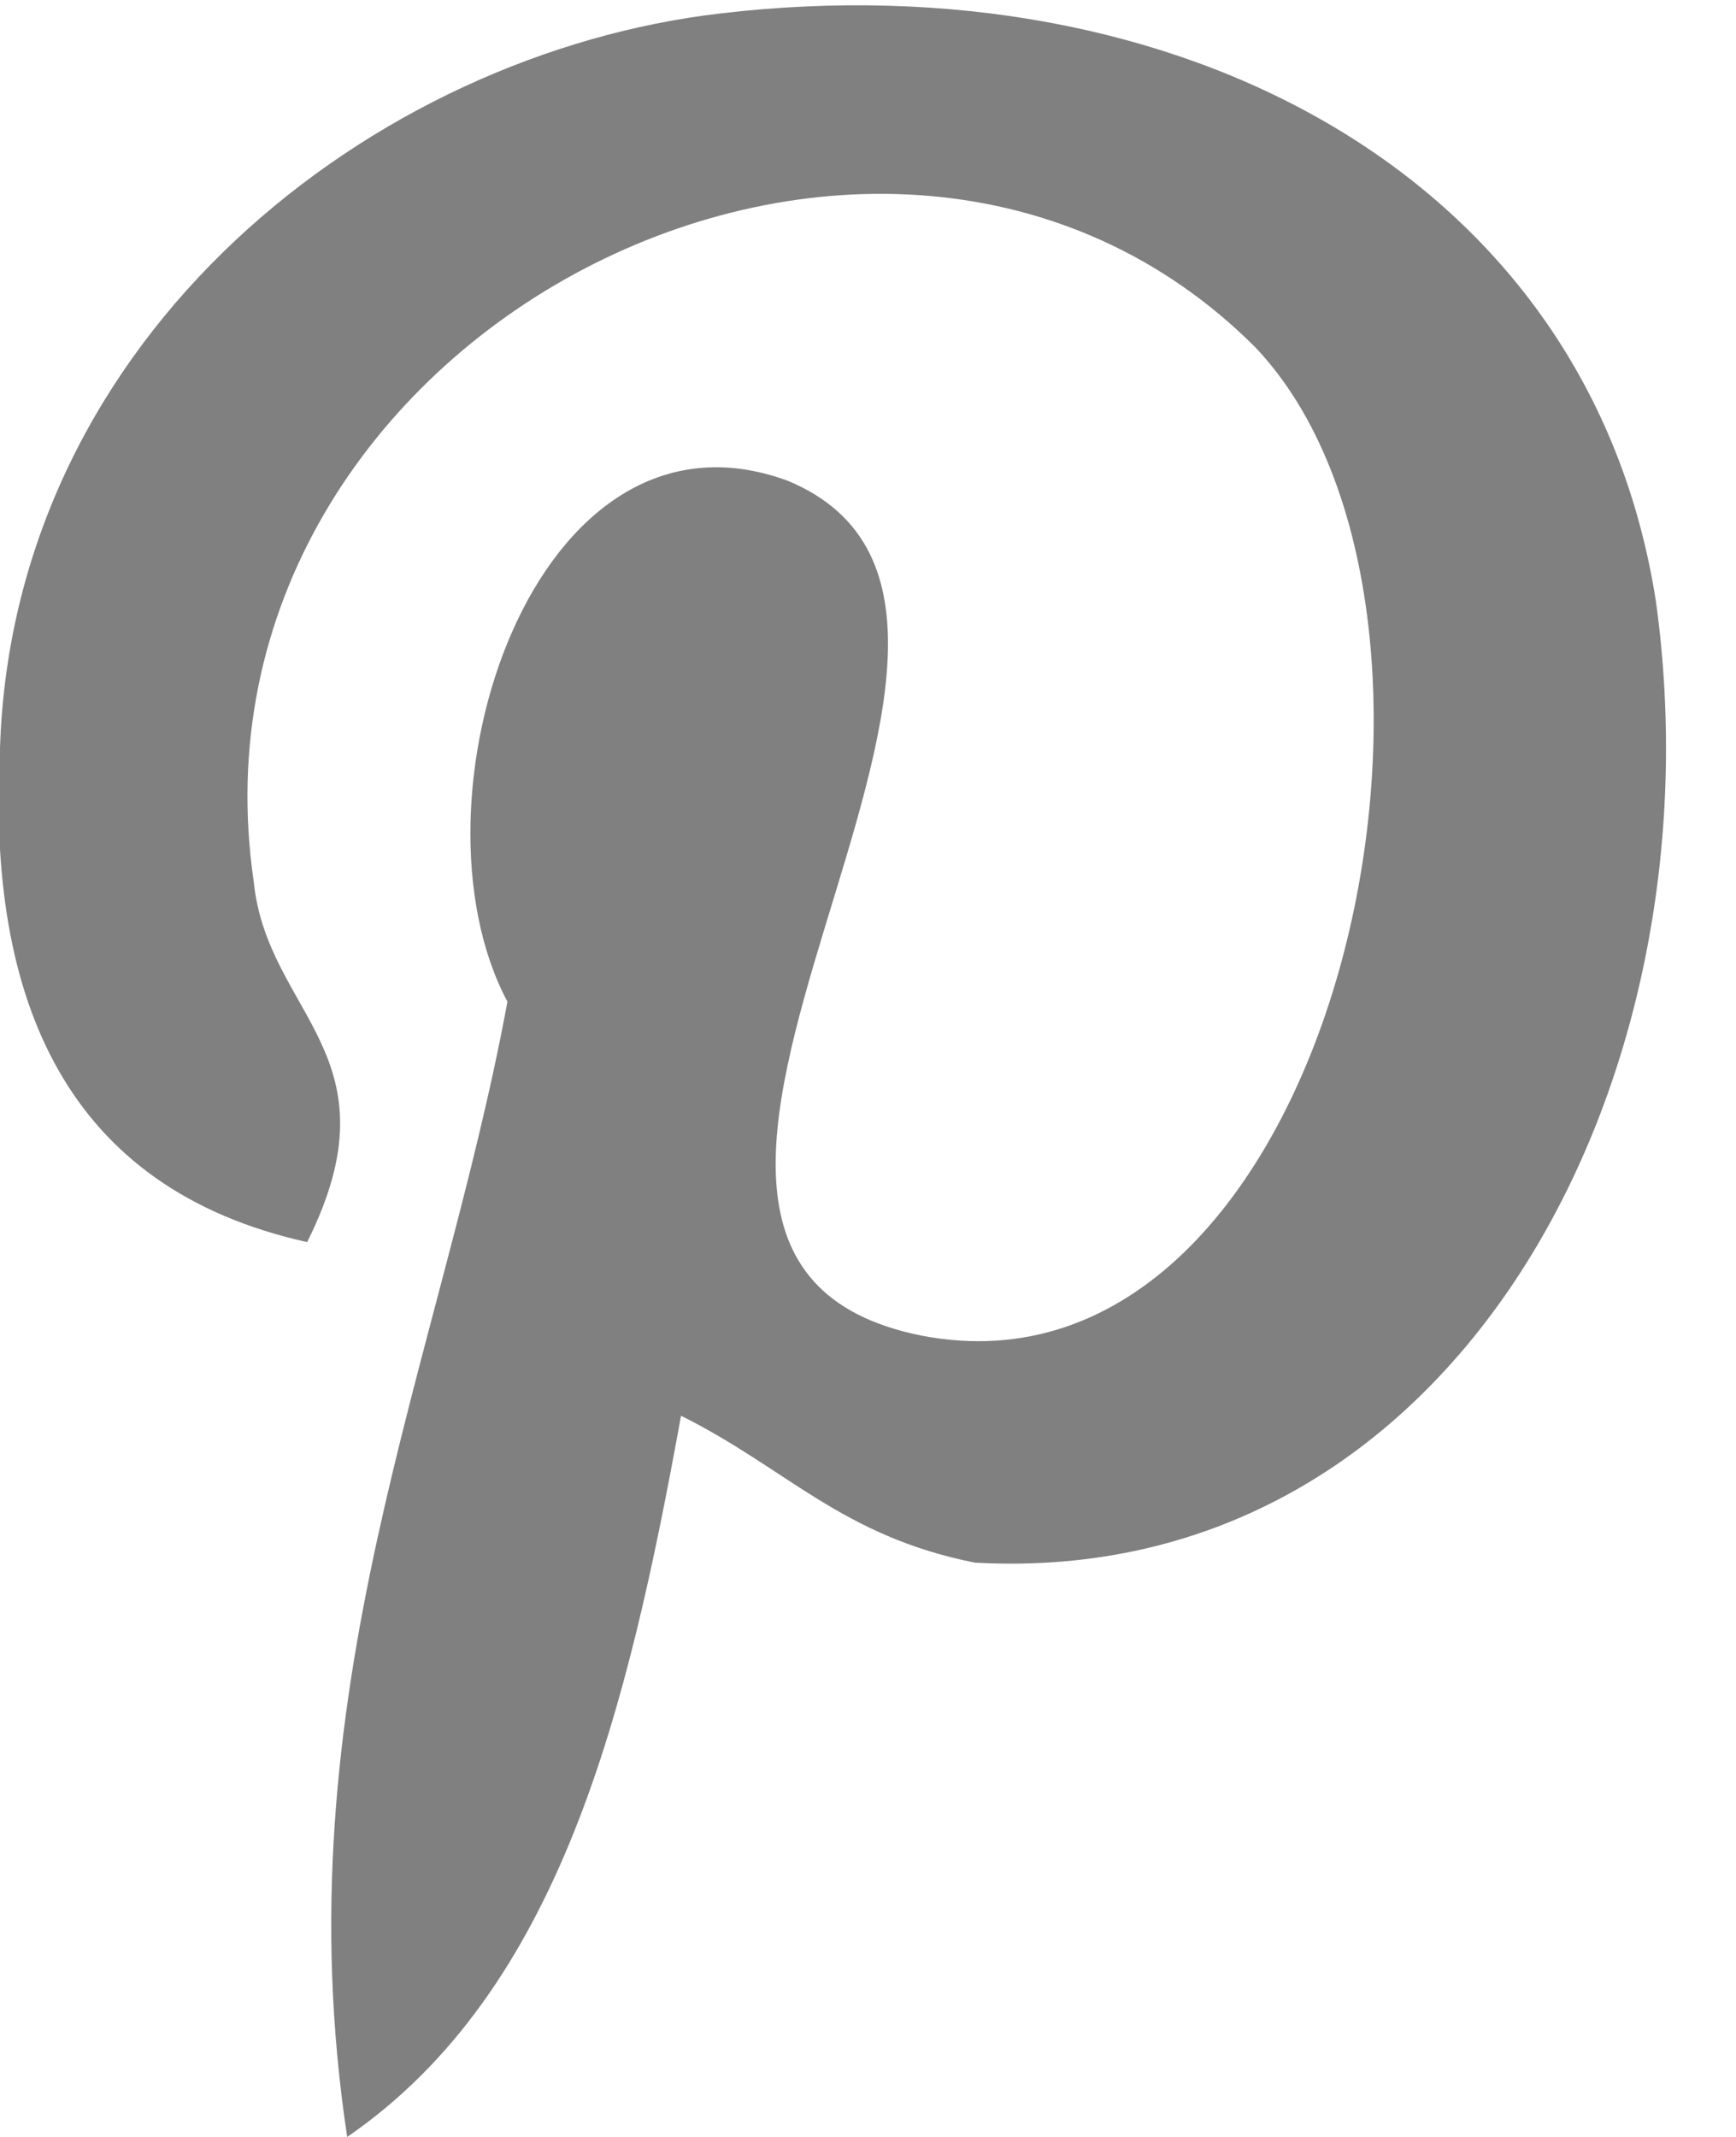 <?xml version="1.0" encoding="utf-8"?>
<!-- Generator: Adobe Illustrator 22.1.0, SVG Export Plug-In . SVG Version: 6.00 Build 0)  -->
<svg version="1.1" xmlns="http://www.w3.org/2000/svg" xmlns:xlink="http://www.w3.org/1999/xlink" x="0px" y="0px" width="13px"
	 height="16px" viewBox="0 0 13 16" style="enable-background:new 0 0 13 16;" xml:space="preserve">
<style type="text/css">
	.st0{fill:#808080;}
</style>
<g id="レイヤー_1">
</g>
<g id="テキスト">
	<path class="st0" d="M5.1,10.6c-0.4,2.2-0.9,4.3-2.5,5.4c-0.5-3.3,0.7-5.8,1.2-8.5C3,6,4,2.9,5.9,3.6C8.3,4.6,3.9,9.4,6.9,10
		c3.1,0.6,4.4-5.4,2.5-7.4c-2.8-2.8-8.1-0.1-7.5,4C2,7.6,3,7.9,2.3,9.3C0.5,8.9-0.1,7.5,0,5.6c0.1-3.1,2.8-5.2,5.4-5.5
		c3.4-0.4,6.5,1.2,7,4.4c0.5,3.6-1.5,7.4-5.1,7.2C6.3,11.5,5.9,11,5.1,10.6z"/>
</g>
</svg>
